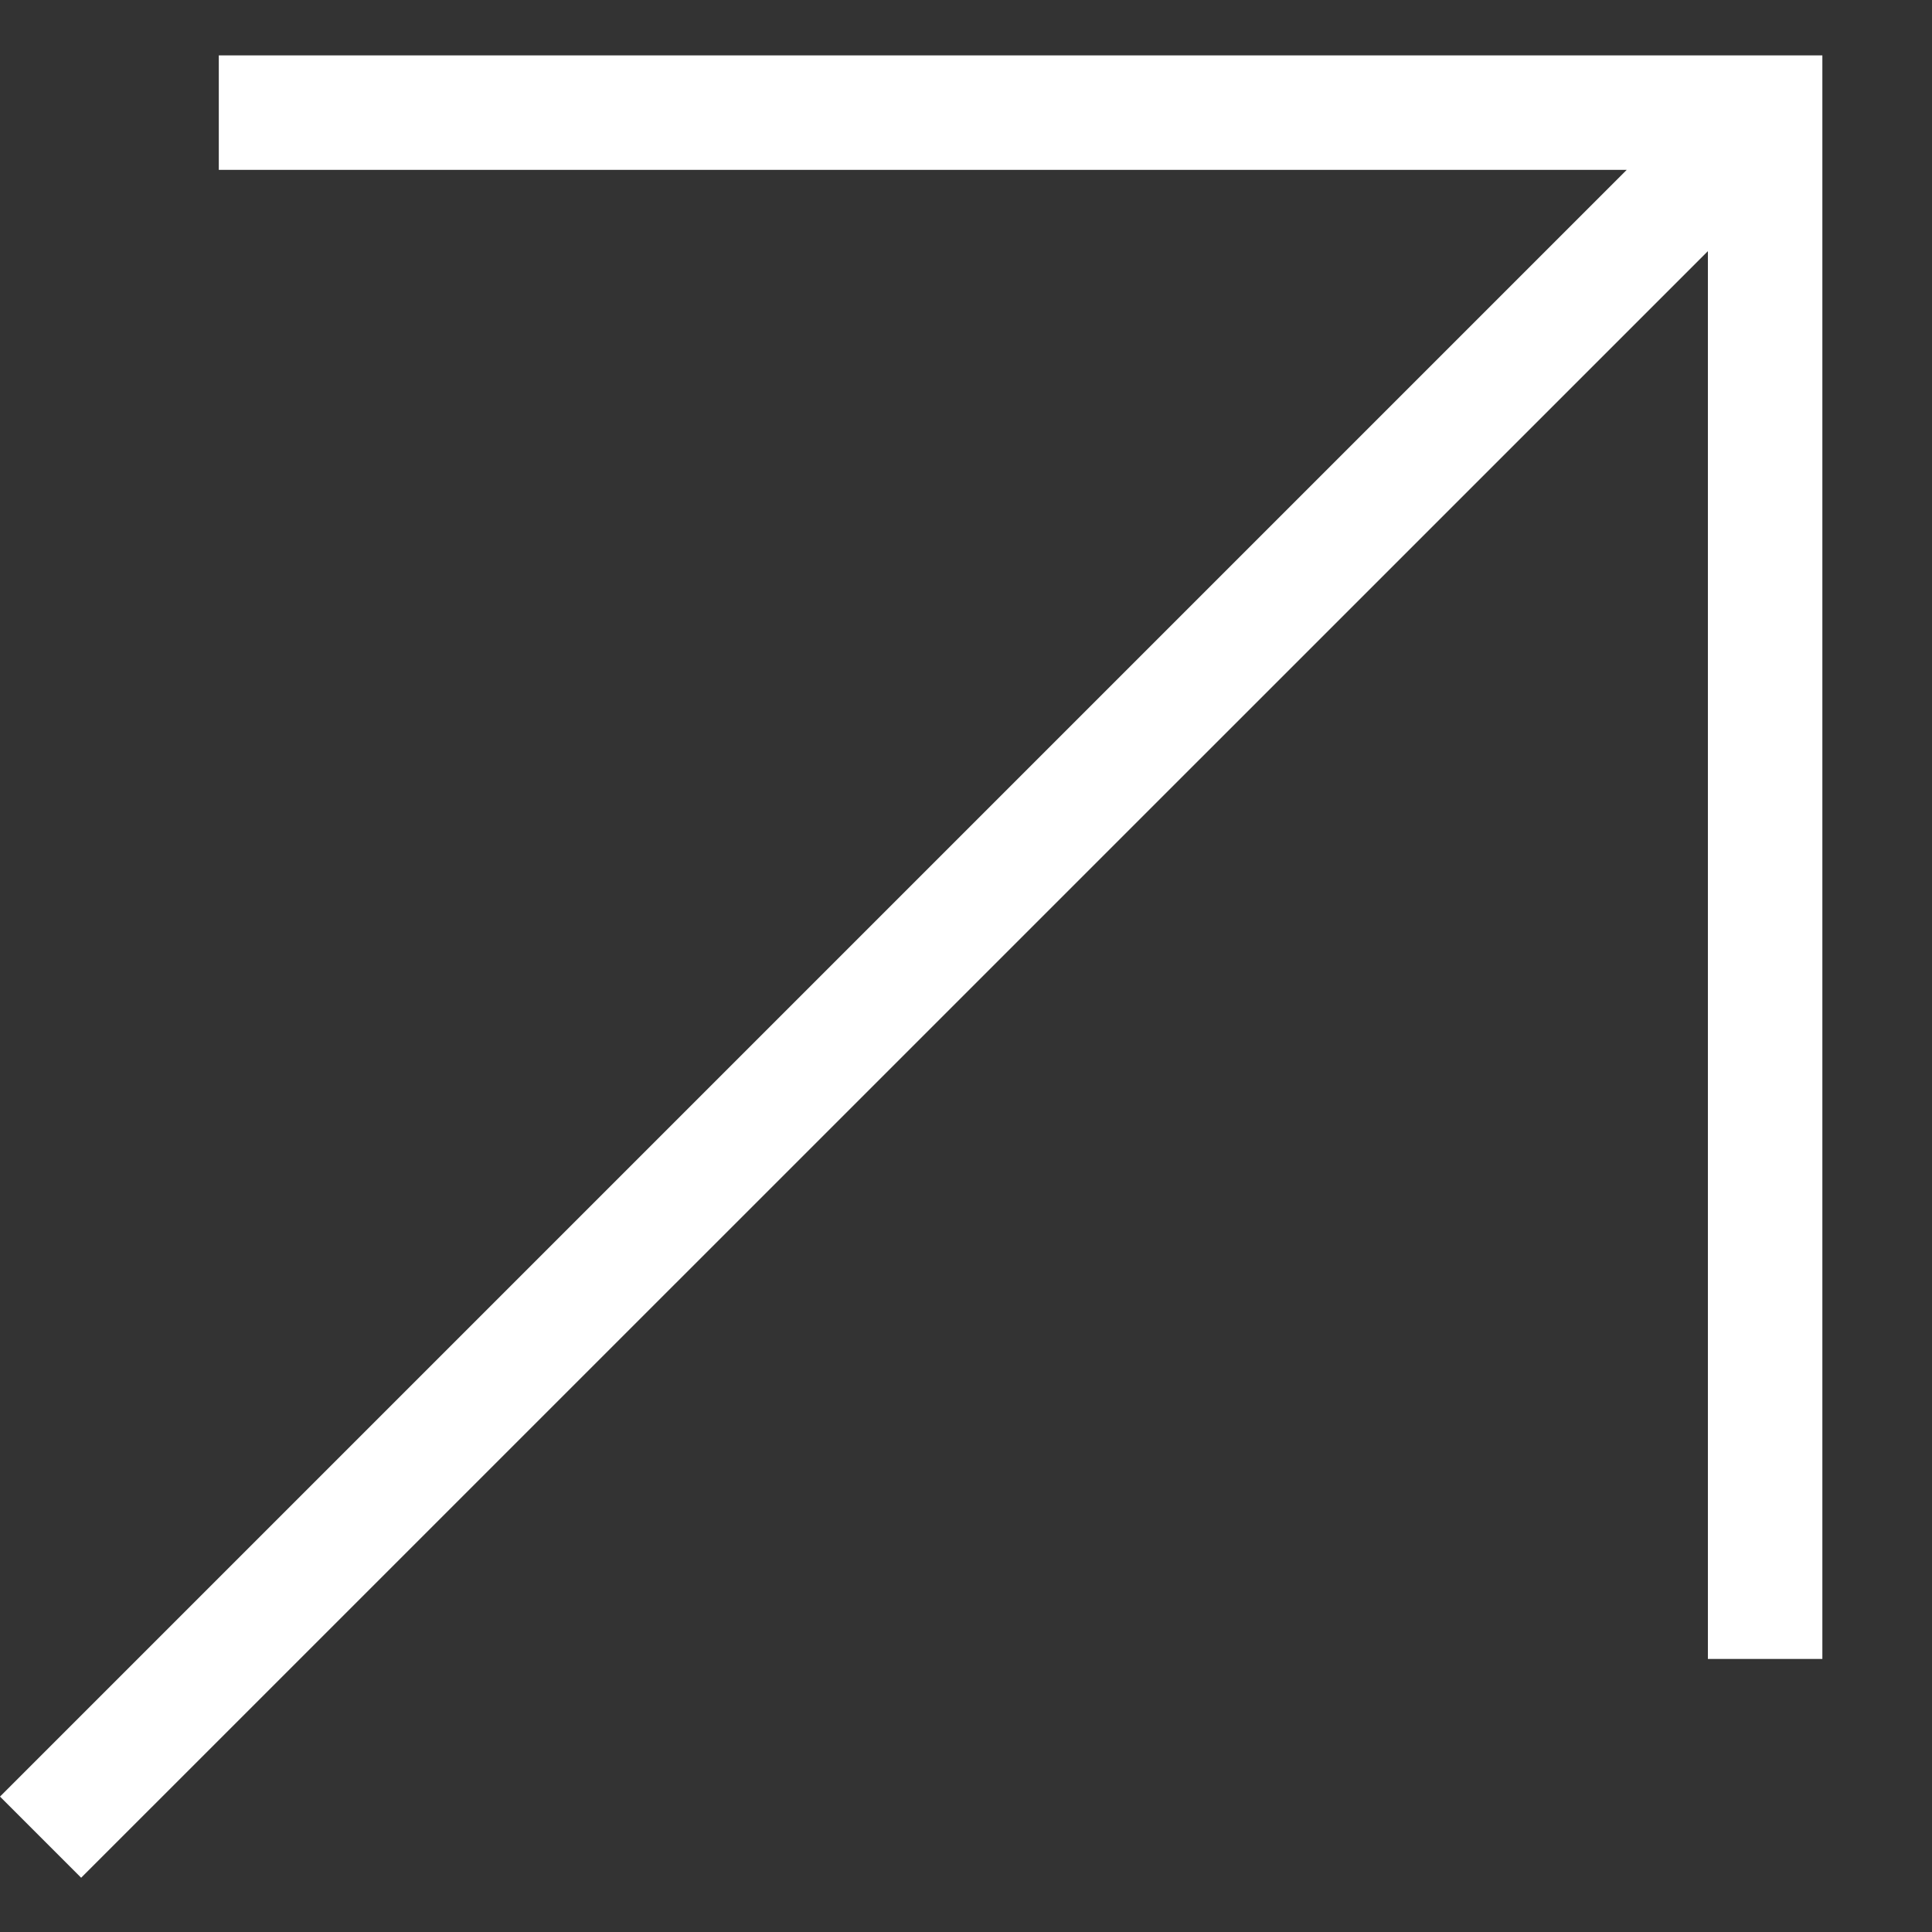 <svg width="12" height="12" viewBox="0 0 12 12" fill="none" xmlns="http://www.w3.org/2000/svg">
<rect x="0" y="0" width="12" height="12" fill="#333333" stroke="none"/>
<path d="M10.608 10.306V1.56L0.504 11.663L0 11.159L10.104 1.055L1.359 1.055V0.344L11.319 0.344V10.304H10.608V10.306Z" fill="white"/>
</svg>
